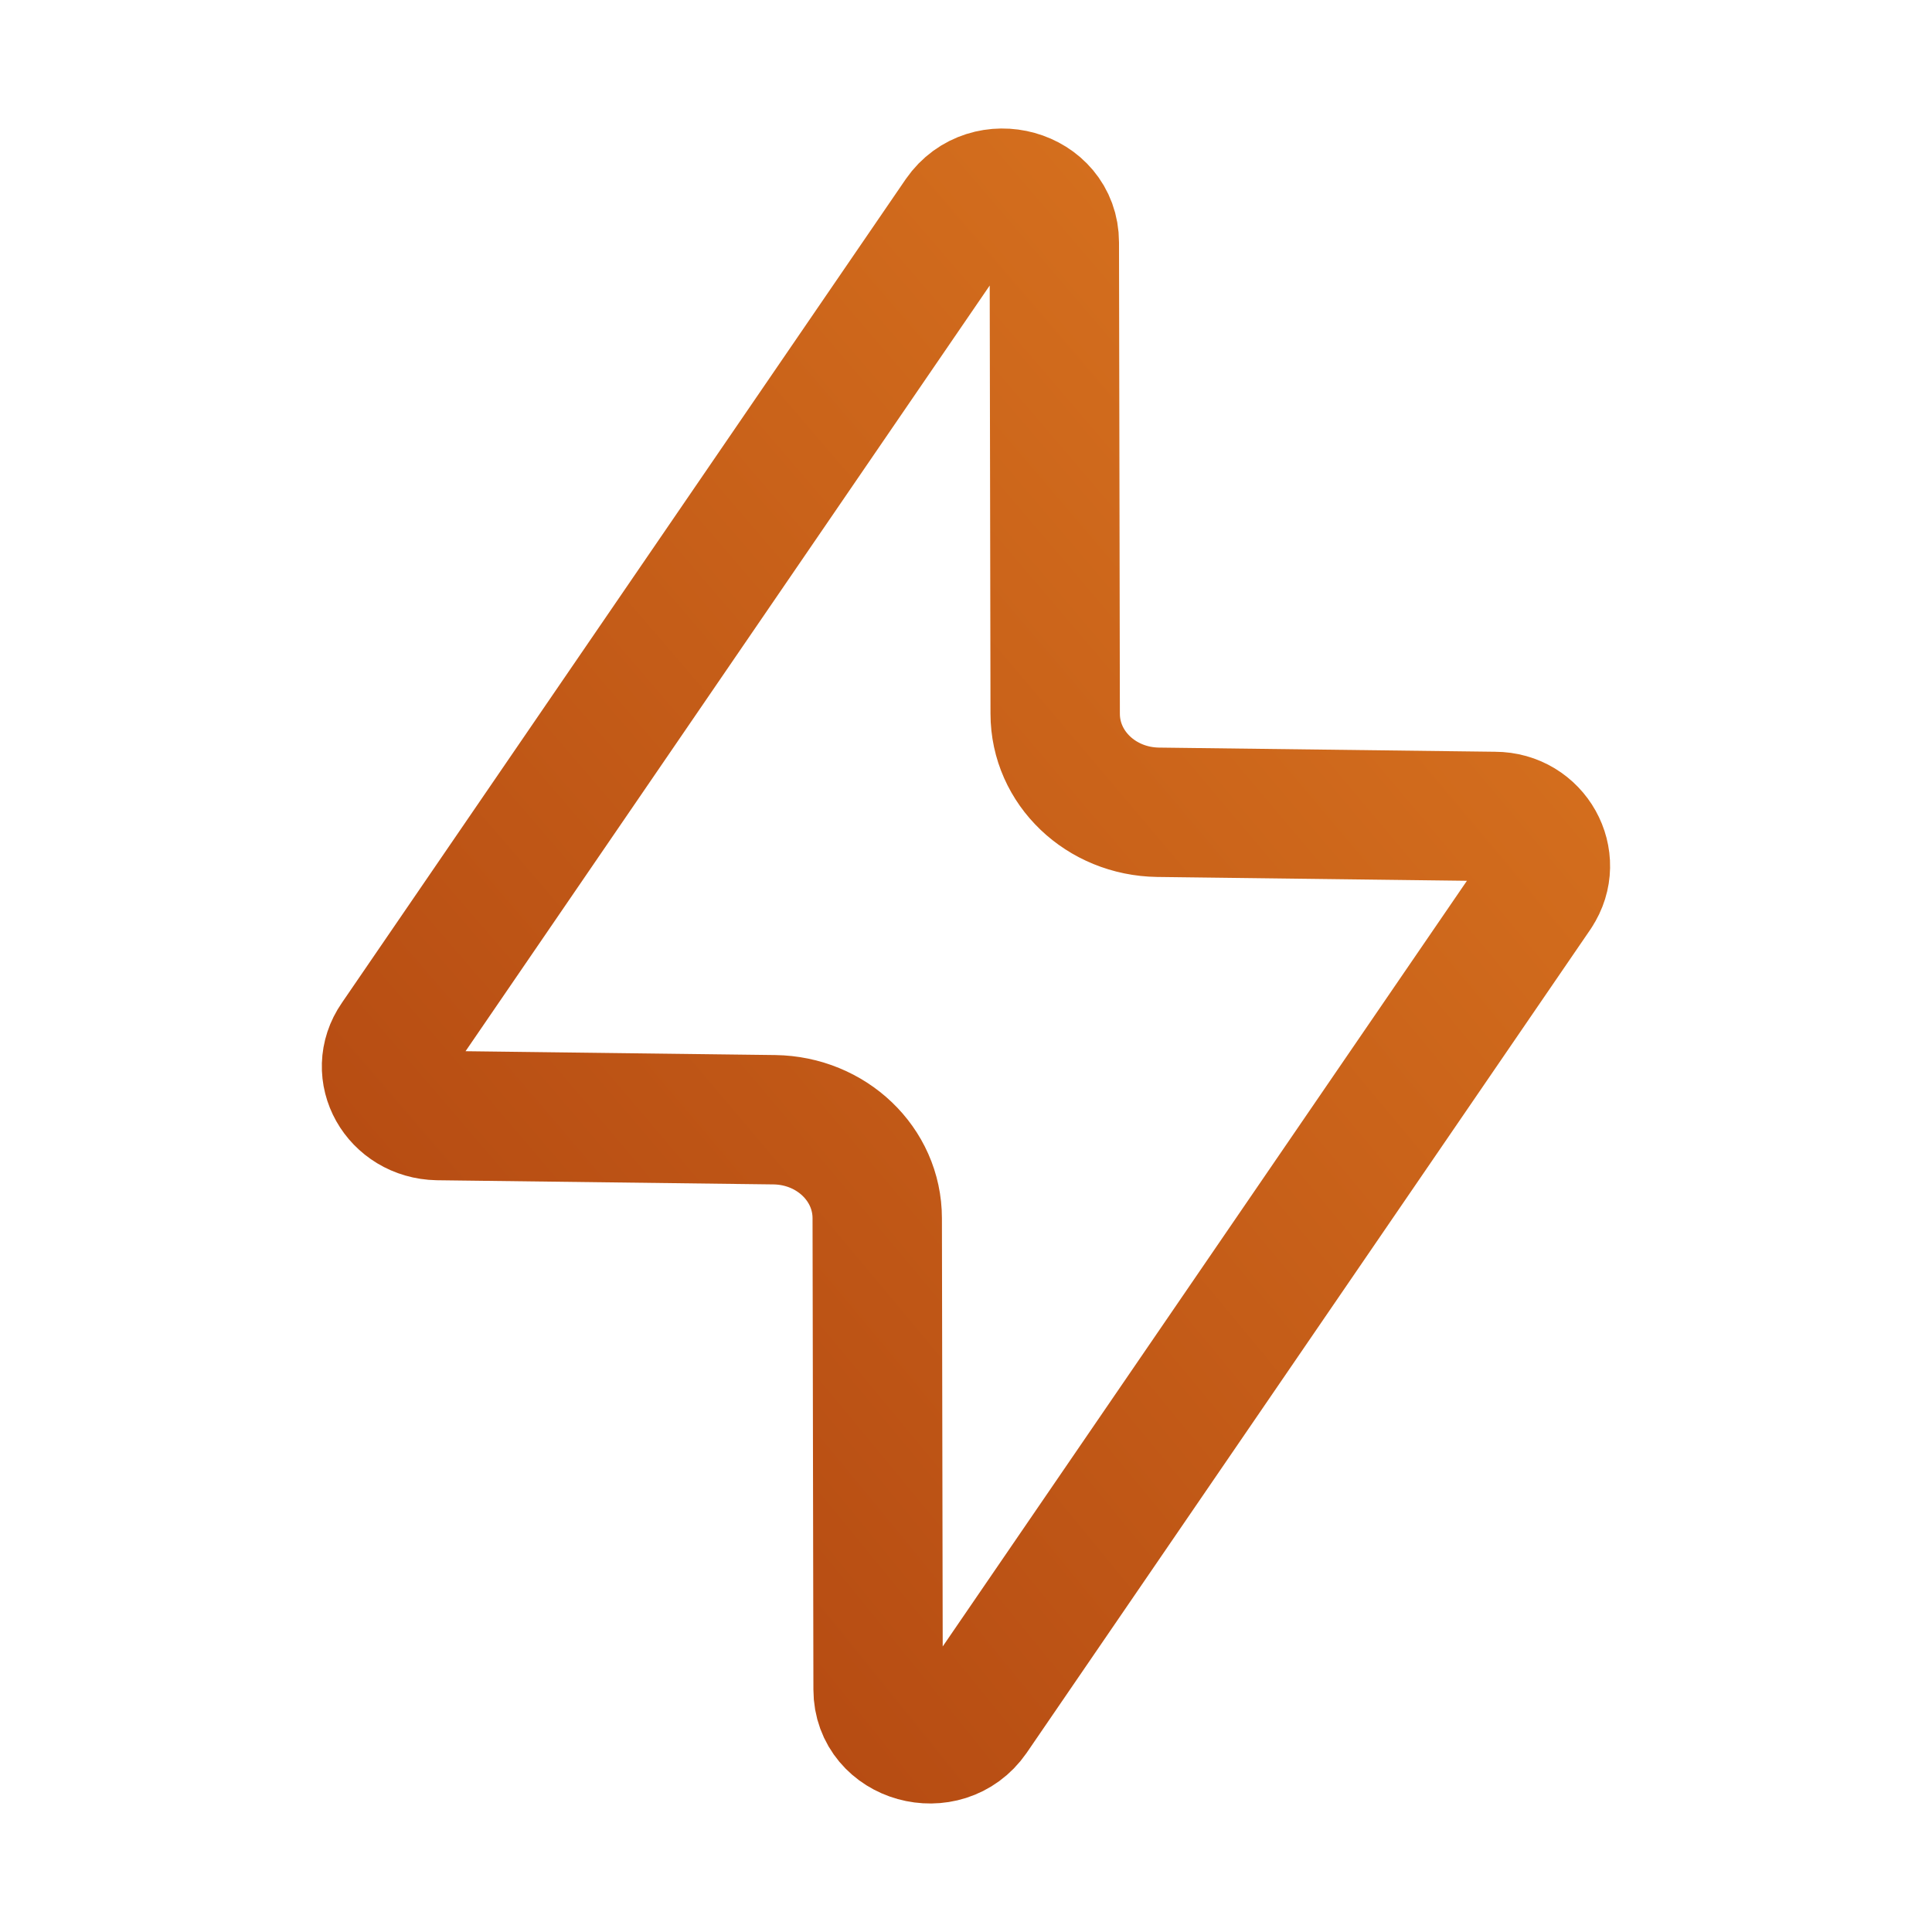 <svg width="56" height="56" viewBox="0 0 56 56" fill="none" xmlns="http://www.w3.org/2000/svg">
    <path stroke="url(#a)" d="M44.56 25.869 28.212 49.747c-.823 1.187-2.76.654-2.76-.775l-.025-13.659c0-1.574-1.332-2.833-2.979-2.857l-9.76-.121c-1.186-.024-1.888-1.26-1.234-2.204L27.8 6.253c.824-1.187 2.76-.654 2.76.775l.025 13.658c0 1.575 1.332 2.834 2.979 2.858l9.76.121c1.162 0 1.864 1.26 1.234 2.204Z" stroke-width="3.75" stroke-linecap="round" stroke-linejoin="round"/>
    <defs>
        <radialGradient id="a" cx="0" cy="0" r="1" gradientTransform="rotate(-40.492 69.332 15.474) scale(58.359 412.043)" gradientUnits="userSpaceOnUse">
            <stop stop-color="#AC400F"/>
            <stop offset="1" stop-color="#DD7921"/>
        </radialGradient>
    </defs>
</svg>
